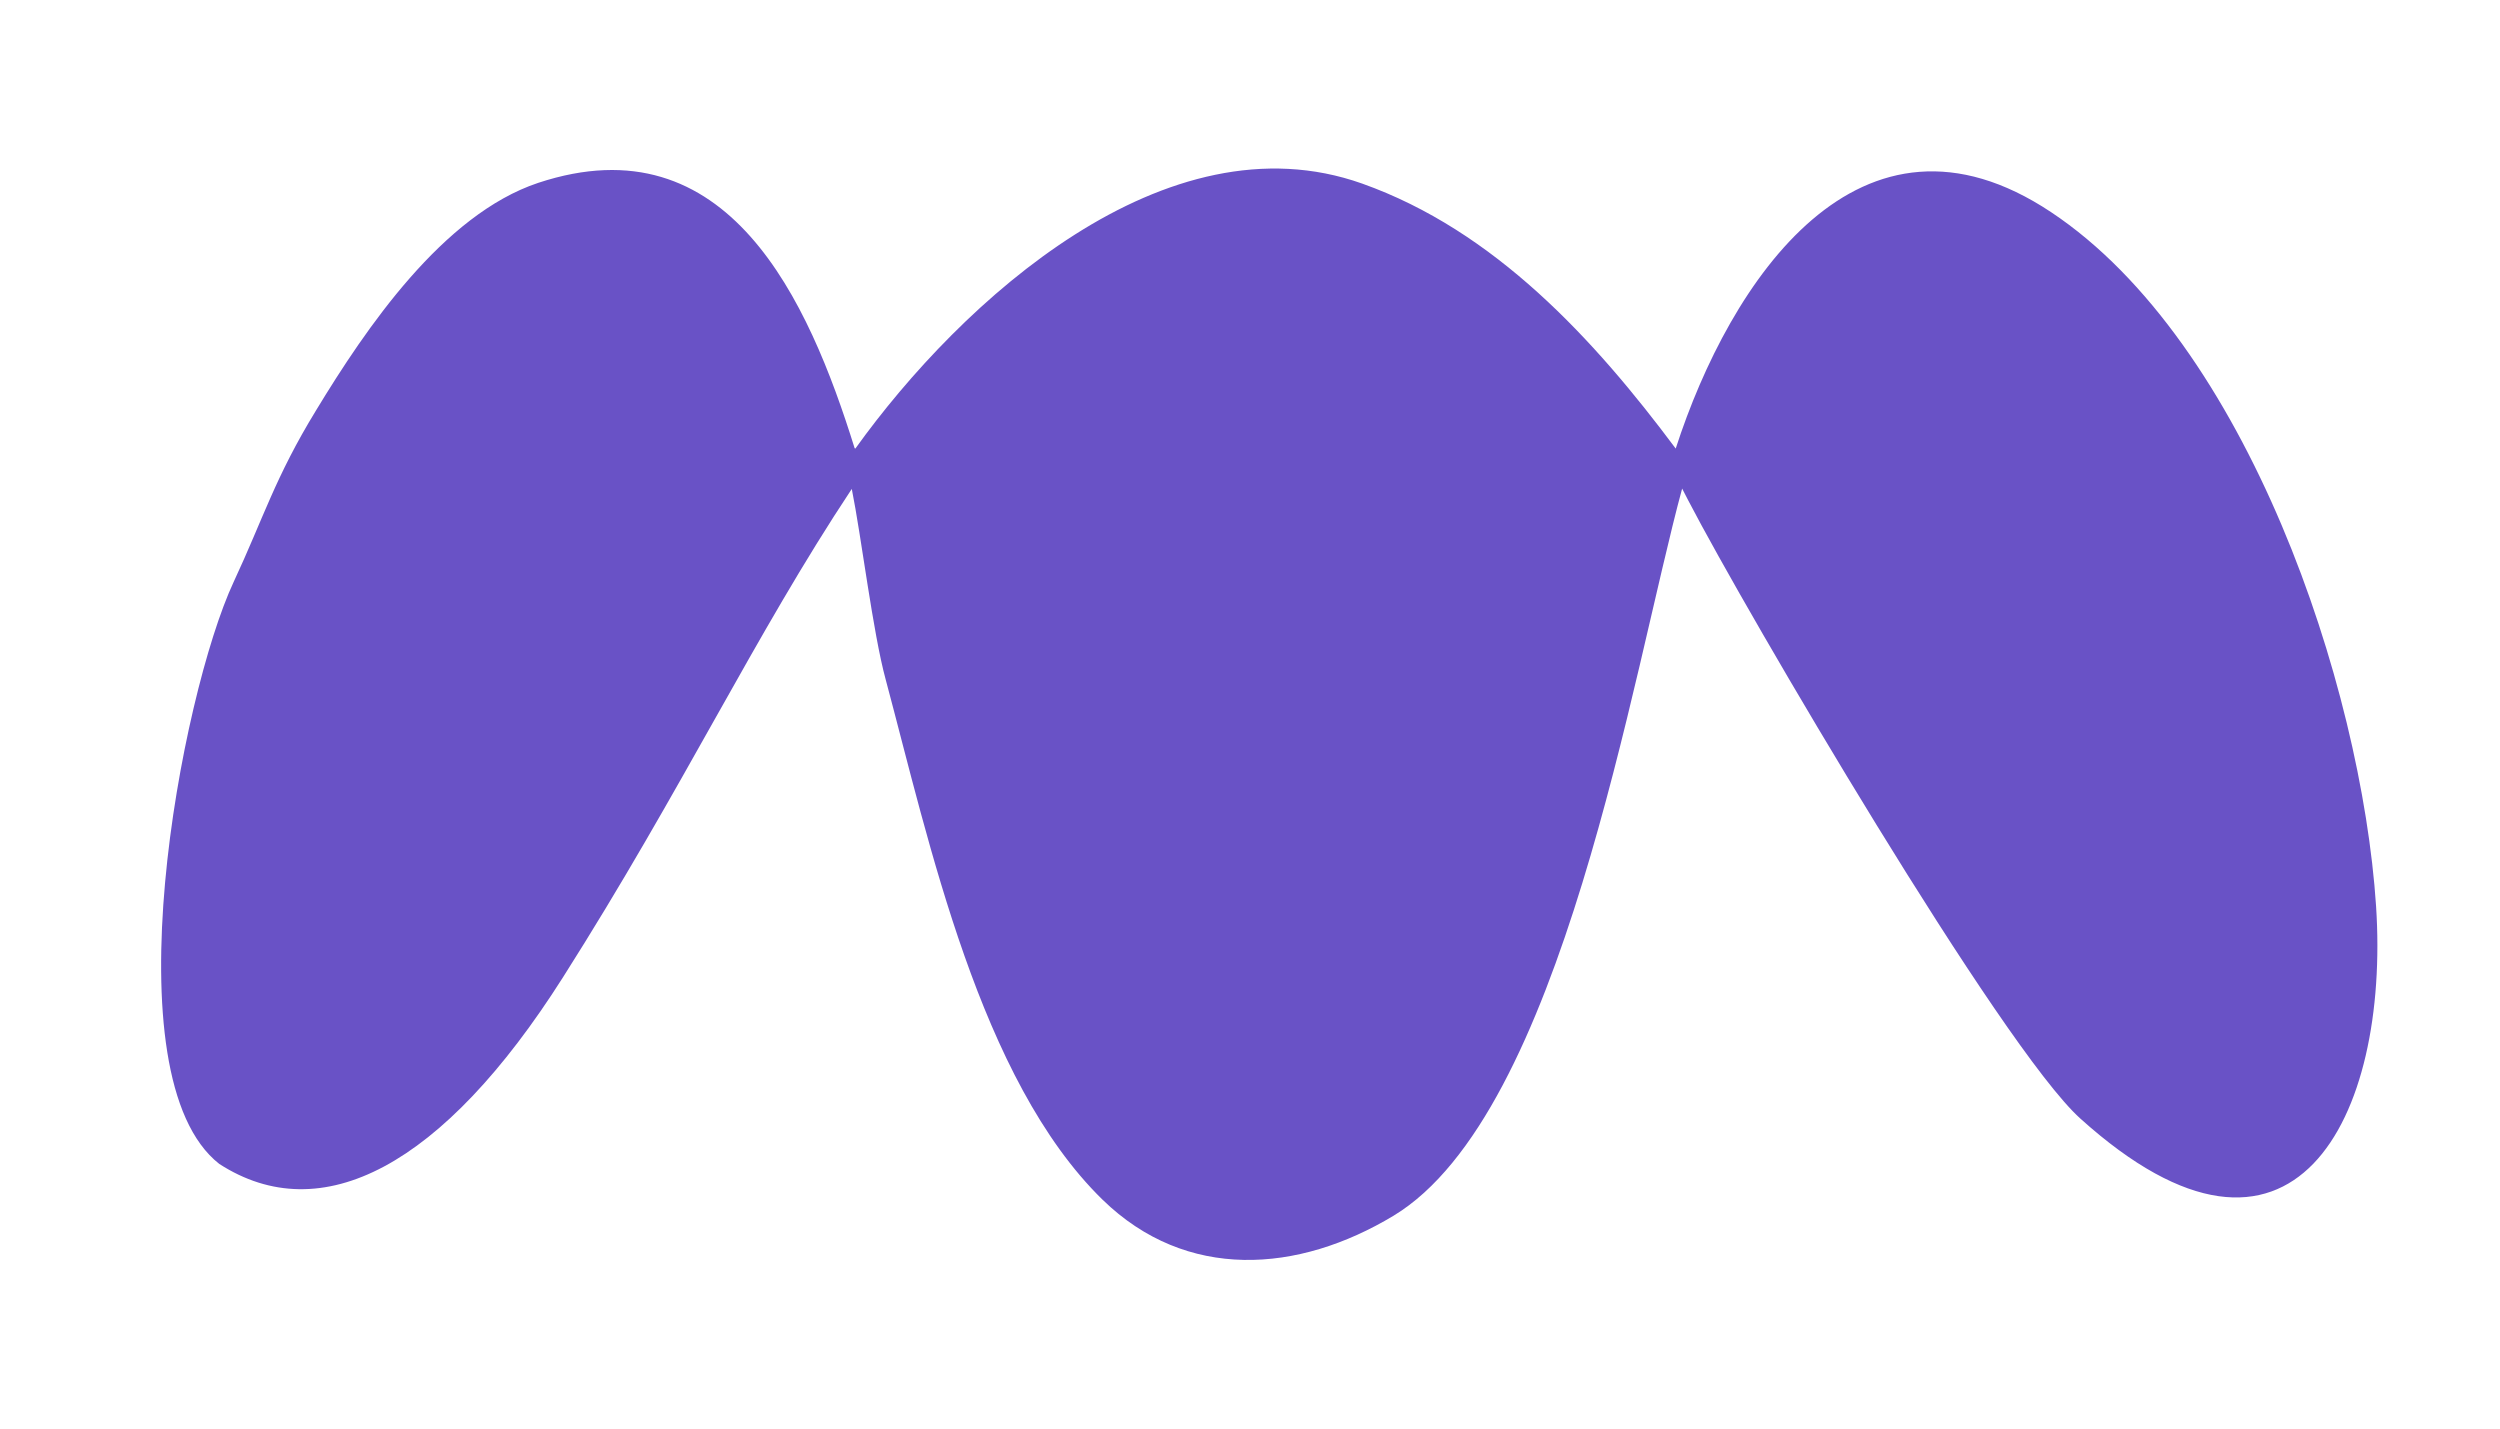 <?xml version="1.0" encoding="UTF-8"?>
<!DOCTYPE svg PUBLIC "-//W3C//DTD SVG 1.1//EN" "http://www.w3.org/Graphics/SVG/1.1/DTD/svg11.dtd">
<!-- Creator: CorelDRAW 2017 -->
<svg xmlns="http://www.w3.org/2000/svg" xml:space="preserve" width="7in" height="4in" version="1.1" shape-rendering="geometricPrecision" text-rendering="geometricPrecision" image-rendering="optimizeQuality" fill-rule="evenodd" clip-rule="evenodd"
viewBox="0 0 7000 4000"
 xmlns:xlink="http://www.w3.org/1999/xlink">
 <g id="Layer_x0020_1">
  <path fill="#6952C6" d="M2395 1256c297,-414 870,-937 1419,-742 371,132 649,435 878,742 152,-470 516,-1018 1051,-662 549,365 869,1324 910,1943 39,592 -231,1133 -828,595 -220,-198 -934,-1415 -1098,-1731l-17 -33c-140,516 -336,1751 -808,2036 -267,161 -580,184 -815,-45 -344,-336 -485,-1001 -607,-1456 -36,-132 -68,-400 -95,-534 -272,410 -472,837 -809,1368 -337,531 -677,706 -962,522 -311,-244 -107,-1314 40,-1629 84,-180 116,-293 231,-481 139,-229 355,-548 622,-637 532,-176 757,329 886,743z"/>
 </g>
</svg>
